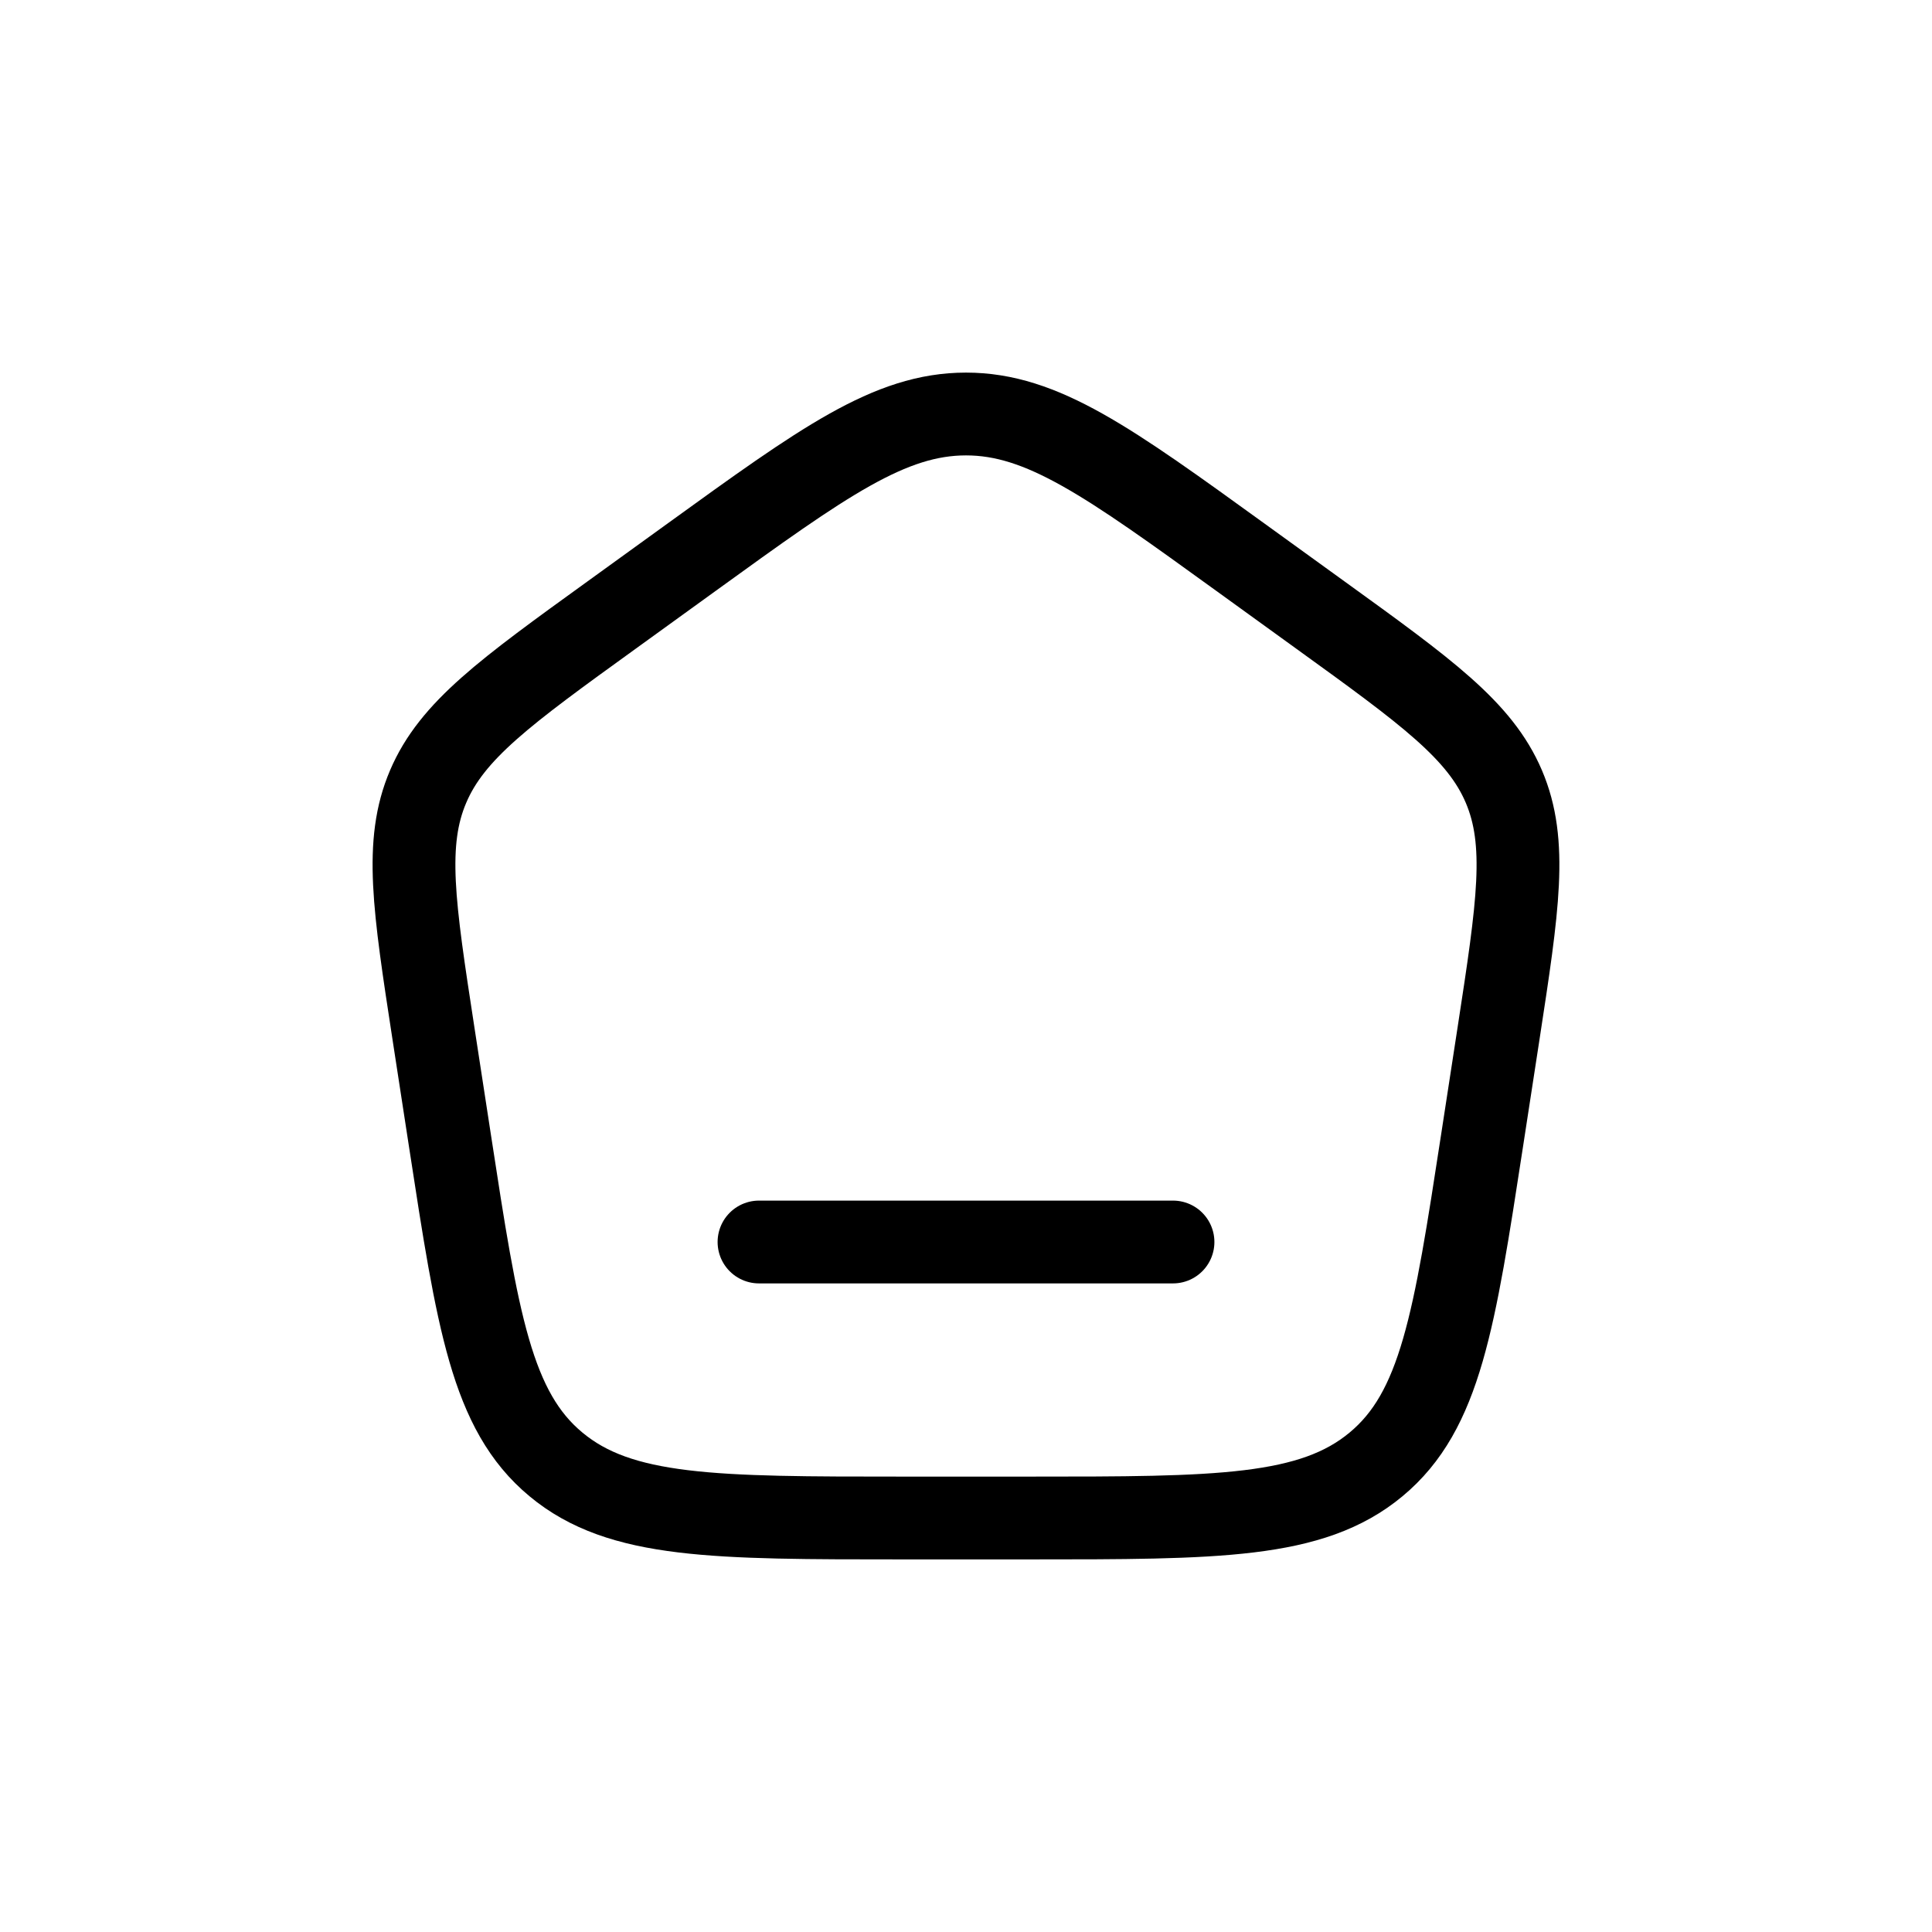 <svg xmlns="http://www.w3.org/2000/svg" fill="none" viewBox="0 0 28 28" height="28" width="28">
<path stroke-linecap="round" stroke-width="1.2" stroke="currentColor" d="M17 18C16.201 18 15.15 18 14 18C12.85 18 11.8 18 11 18"></path>
<path stroke-linejoin="round" stroke-width="1.2" stroke="currentColor" d="M6.281 14.971C5.999 13.133 5.857 12.214 6.205 11.399C6.552 10.585 7.323 10.027 8.865 8.913L10.017 8.08C11.935 6.693 12.894 6 14 6C15.106 6 16.065 6.693 17.983 8.08L19.135 8.913C20.677 10.027 21.448 10.585 21.795 11.399C22.142 12.214 22.001 13.133 21.719 14.971L21.478 16.538C21.078 19.143 20.878 20.446 19.943 21.223C19.009 22 17.643 22 14.911 22H13.089C10.357 22 8.991 22 8.057 21.223C7.122 20.446 6.922 19.143 6.522 16.538L6.281 14.971Z"></path>
</svg>